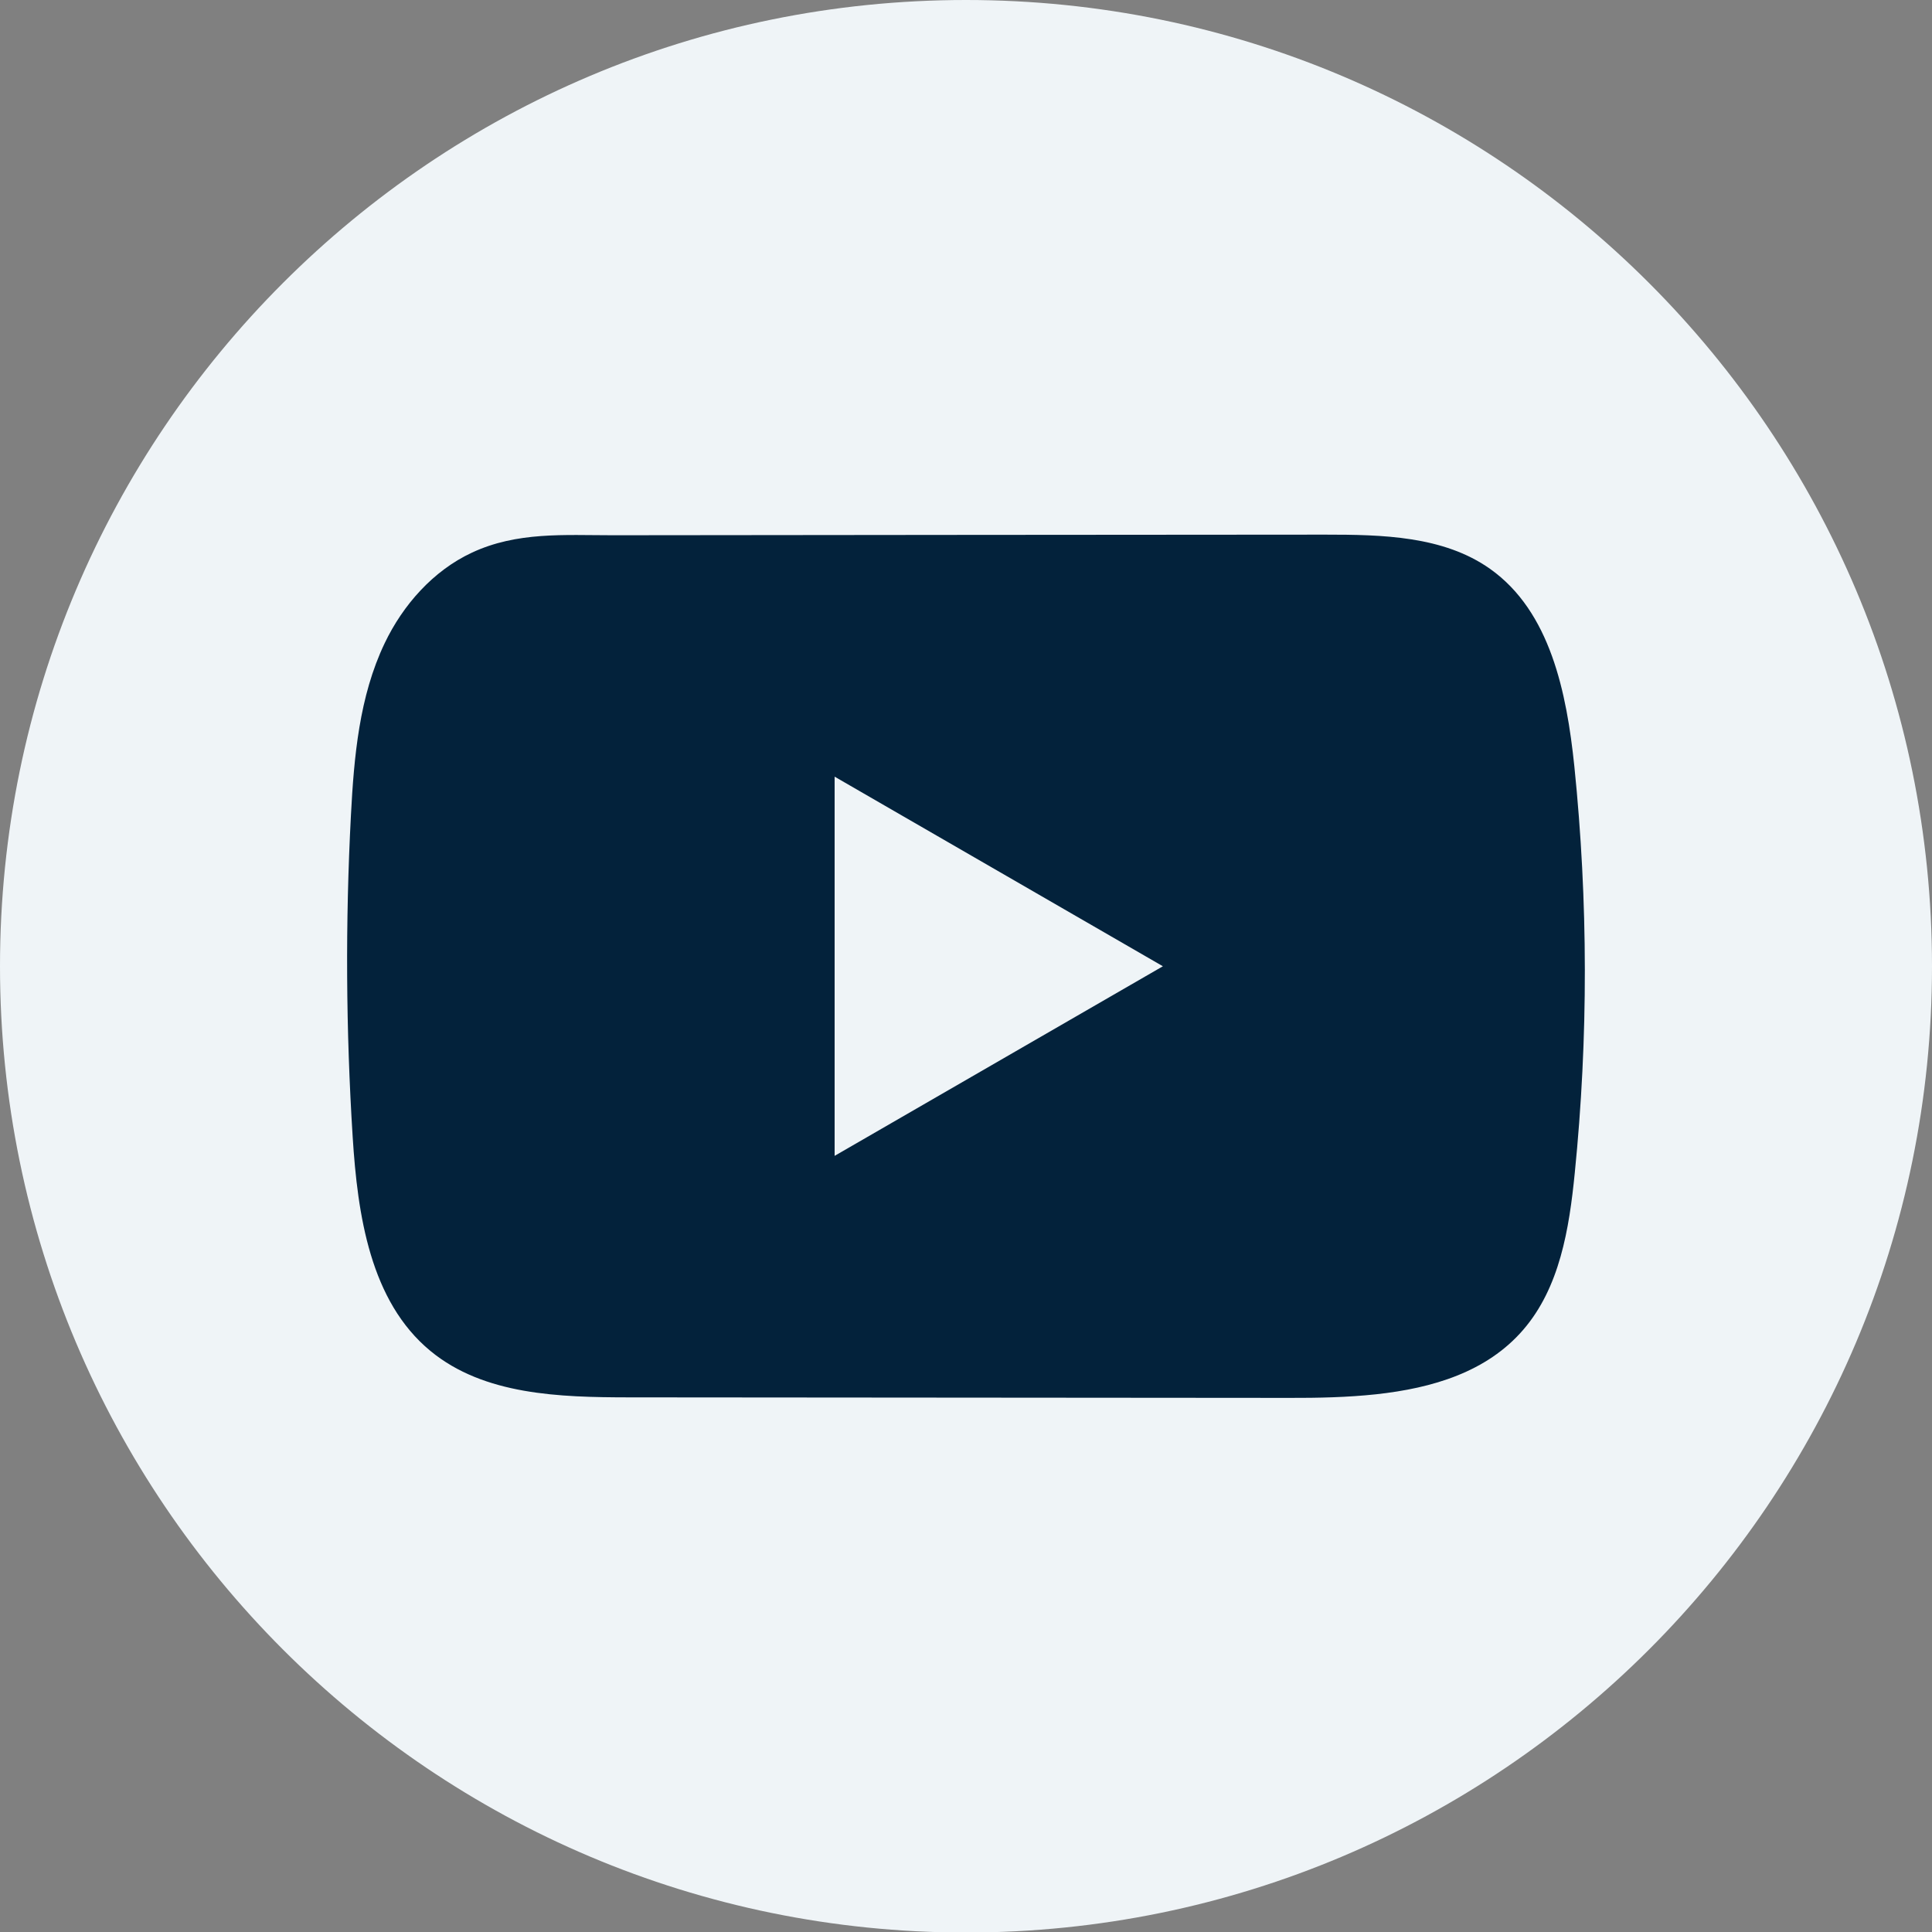 <svg width="22" height="22" viewBox="0 0 22 22" fill="none" xmlns="http://www.w3.org/2000/svg">
<rect x="0" y="0" width="22" height="22" fill="#808080" stroke="none"/>
<path d="M22 11.003C22 4.926 17.075 0 11 0C4.925 0 0 4.926 0 11.003C0 17.08 4.925 22.006 11 22.006C17.075 22.006 22 17.08 22 11.003Z" fill="#EFF4F7"/>
<path d="M17.927 8.723C17.84 7.888 17.654 6.964 16.968 6.478C16.437 6.102 15.739 6.088 15.087 6.088C13.71 6.088 12.332 6.091 10.954 6.091C9.63 6.093 8.305 6.094 6.98 6.095C6.426 6.095 5.888 6.053 5.374 6.293C4.933 6.498 4.588 6.889 4.38 7.325C4.091 7.93 4.031 8.616 3.996 9.286C3.932 10.505 3.939 11.727 4.016 12.946C4.072 13.835 4.215 14.818 4.902 15.384C5.511 15.886 6.371 15.911 7.161 15.912C9.668 15.914 12.176 15.916 14.685 15.918C15.006 15.919 15.342 15.912 15.669 15.877C16.314 15.807 16.929 15.623 17.343 15.145C17.761 14.663 17.869 13.993 17.932 13.358C18.087 11.818 18.085 10.263 17.927 8.723ZM9.504 13.162V8.844L13.242 11.003L9.504 13.162Z" fill="#03223B"/>
</svg>
